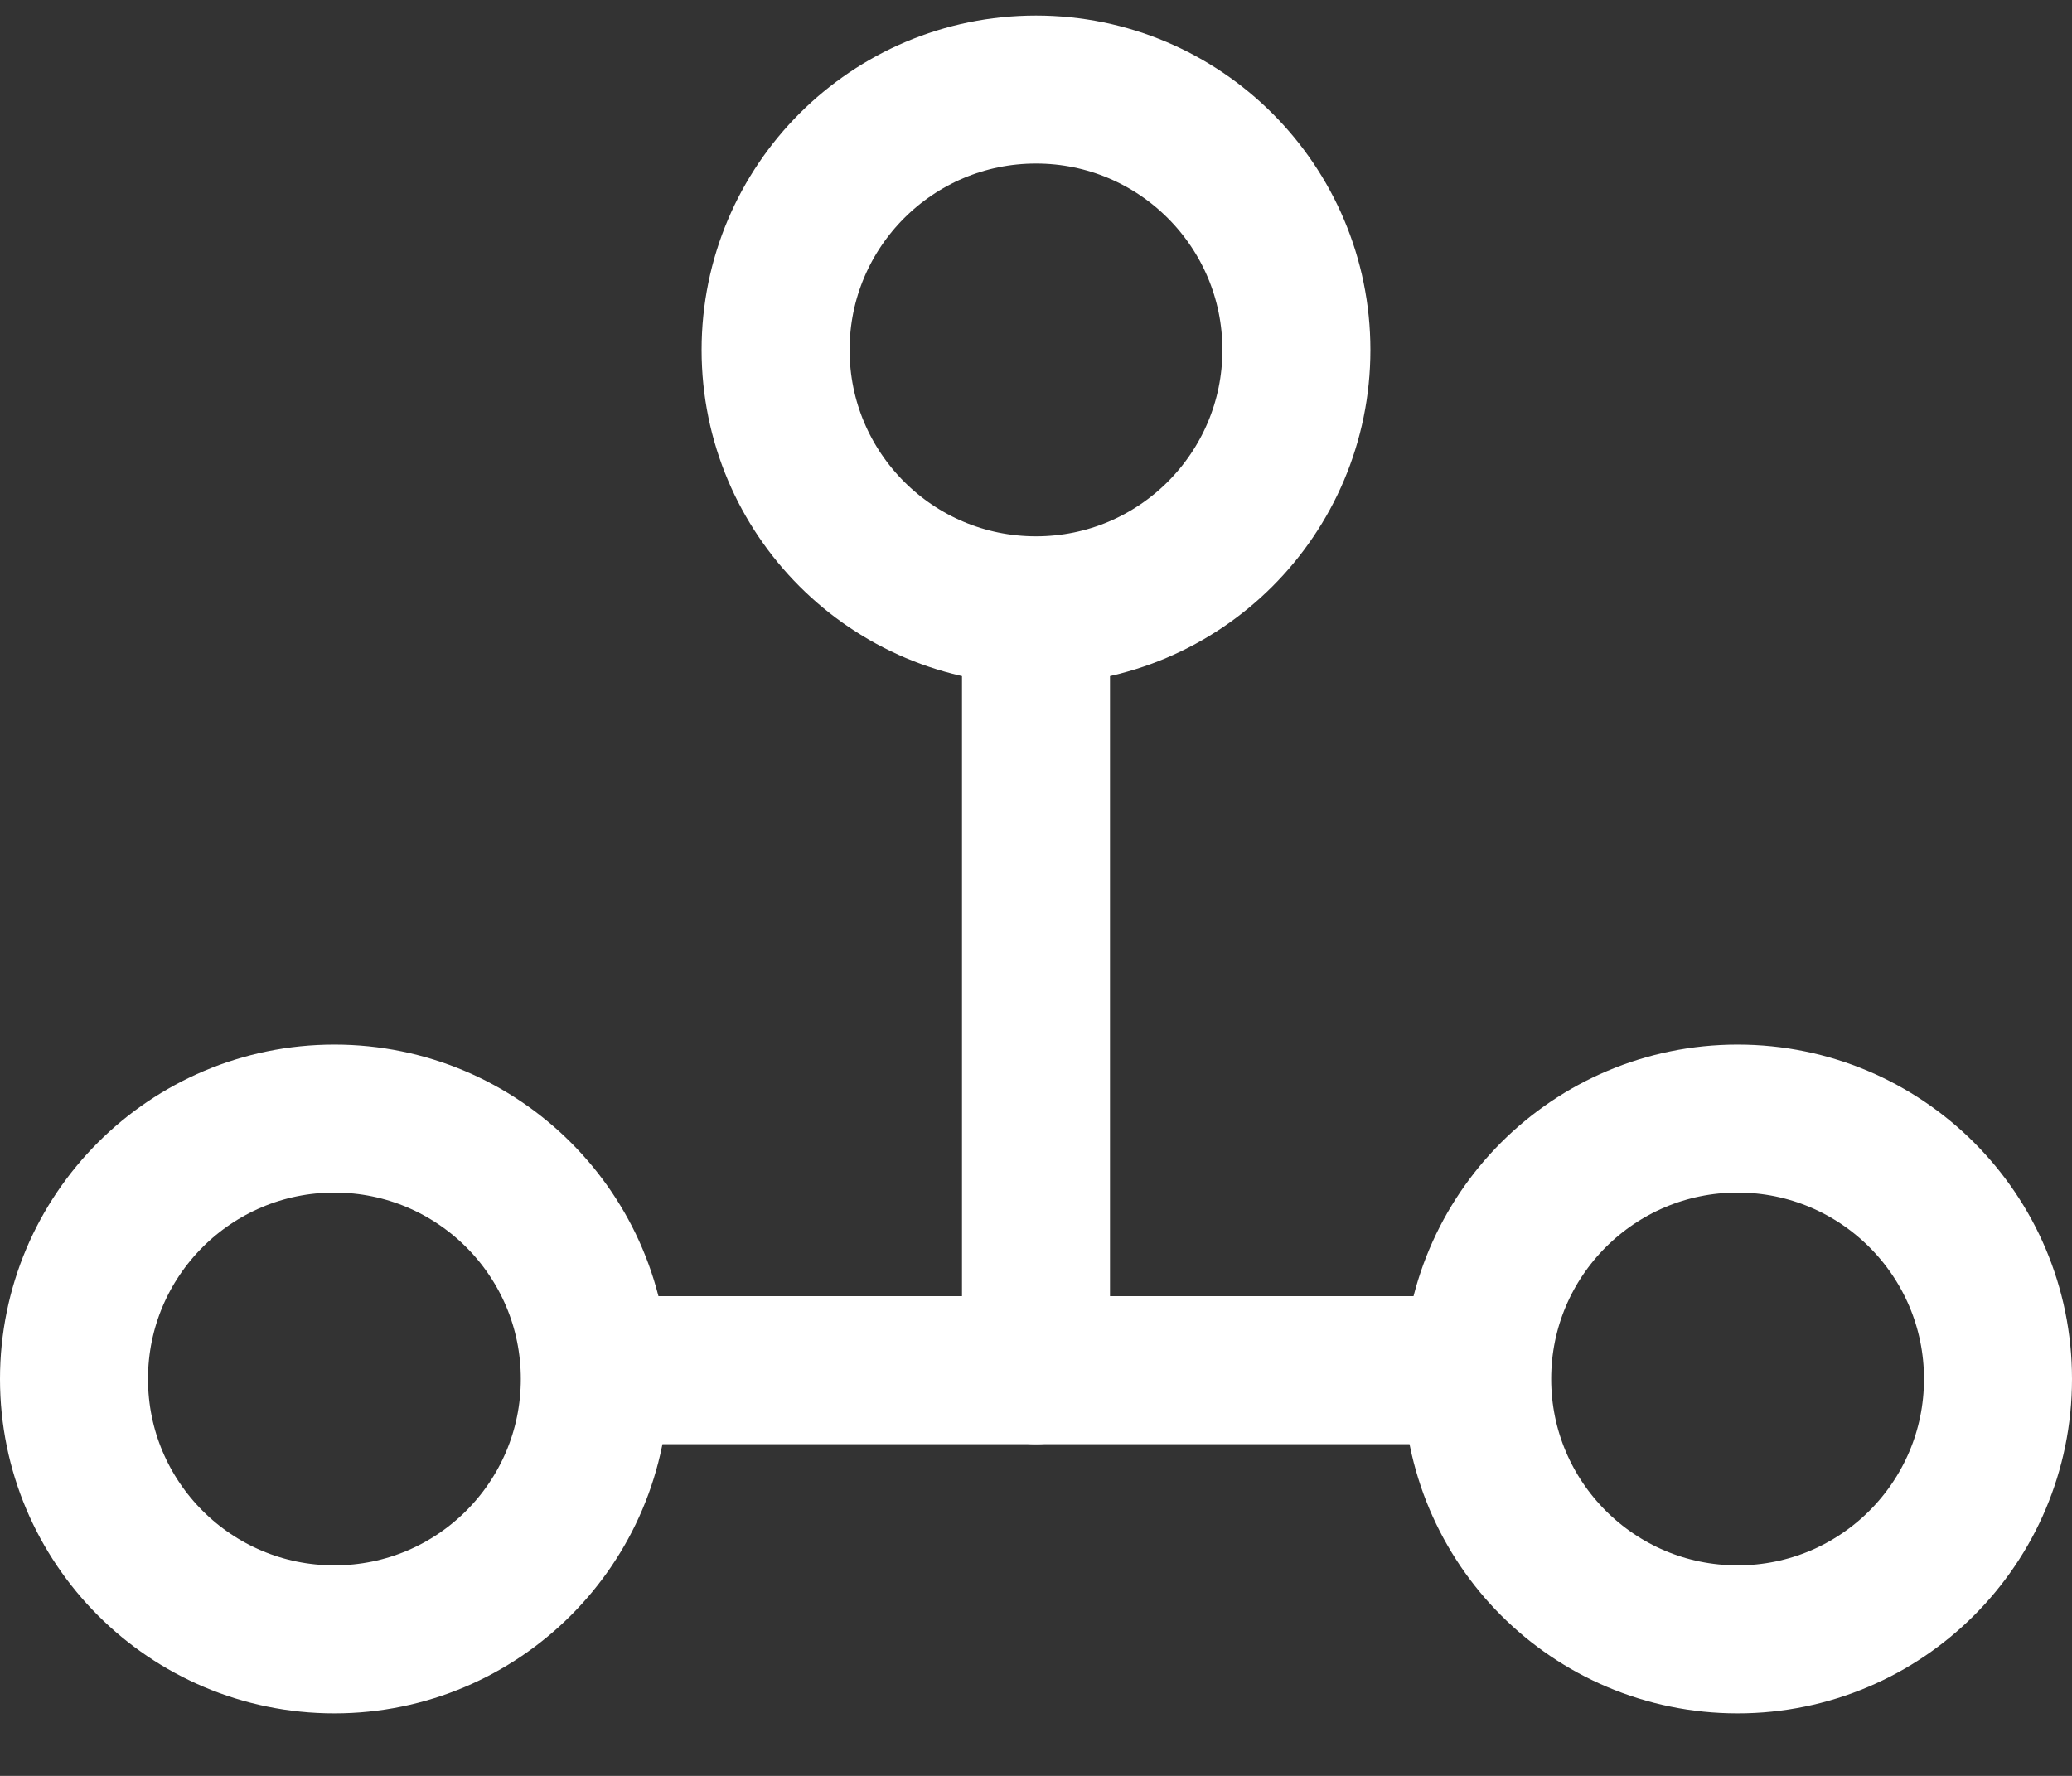 <?xml version="1.0" encoding="UTF-8"?> <svg xmlns="http://www.w3.org/2000/svg" width="28" height="24" viewBox="0 0 28 24" fill="none"><rect x="0" y="0" width="28" height="24" fill="#333333" stroke="none"/><circle cx="14" cy="4.729" r="3.519" stroke="white" stroke-width="2"></circle><circle cx="23.481" cy="18.636" r="3.519" stroke="white" stroke-width="2"></circle><circle cx="4.519" cy="18.636" r="3.519" stroke="white" stroke-width="2"></circle><path d="M14 8.672V18.517" stroke="white" stroke-width="2" stroke-linecap="round" stroke-linejoin="round"></path><path d="M19.555 18.517H8.418" stroke="white" stroke-width="2" stroke-linecap="round" stroke-linejoin="round"></path></svg> 